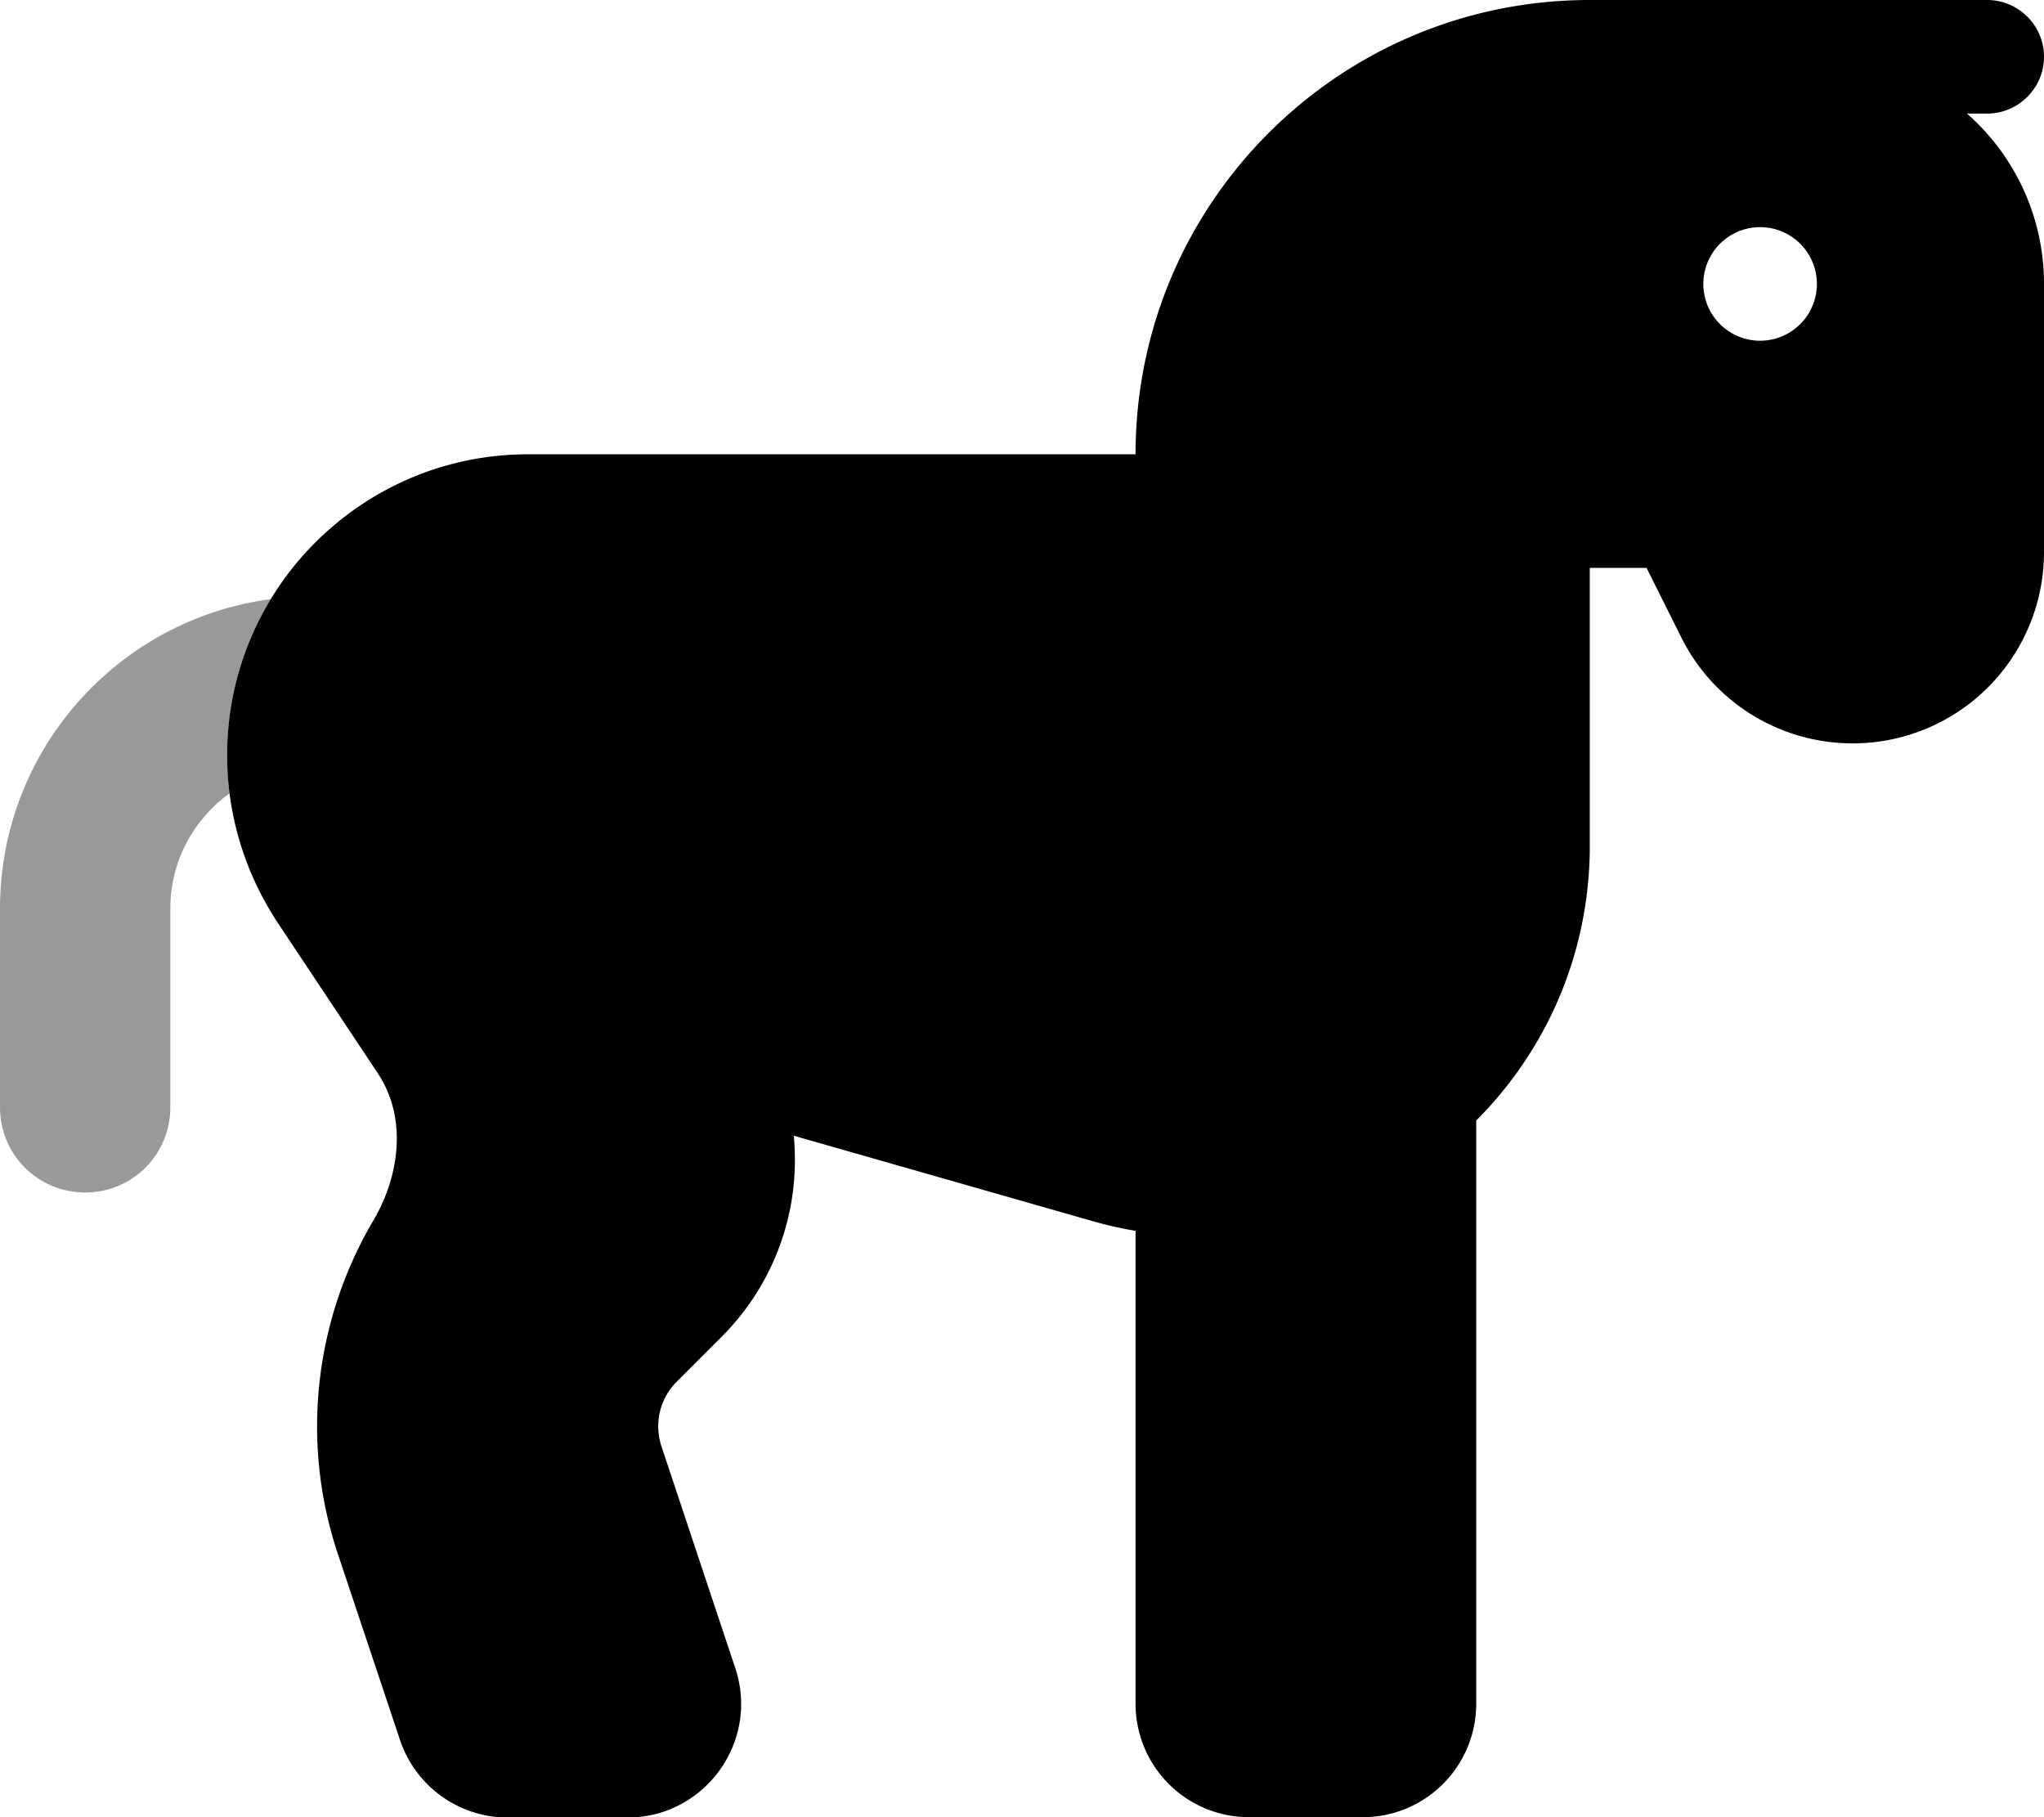 <svg xmlns="http://www.w3.org/2000/svg" viewBox="0 0 576 512"><!--! Font Awesome Pro 6.4.2 by @fontawesome - https://fontawesome.com License - https://fontawesome.com/license (Commercial License) Copyright 2023 Fonticons, Inc. --><defs><style>.fa-secondary{opacity:.4}</style></defs><path class="fa-primary" d="M448 238.1V160h16l9.8 19.6c12.5 25.1 42.2 36.4 68.3 26c20.5-8.2 33.9-28 33.9-50.1V80c0-19.1-8.4-36.3-21.7-48H560c8.8 0 16-7.2 16-16s-7.2-16-16-16H480 448C377.3 0 320 57.3 320 128H224 203.2 148.8C102 128 64 166 64 212.8c0 16.8 5 33.1 14.2 47.1l28.2 42.4c8.3 12.4 6.4 28.7-1.2 41.6c-16.5 28-20.6 62.2-10 93.9l17.5 52.4c4.4 13.1 16.6 21.9 30.4 21.9h33.7c21.8 0 37.3-21.4 30.4-42.1l-20.8-62.5c-2.1-6.4-.5-13.4 4.3-18.2l12.7-12.7c13.2-13.2 20.6-31.1 20.6-49.7c0-2.3-.1-4.6-.3-6.9l84 24c4.1 1.2 8.2 2.1 12.3 2.8V480c0 17.7 14.3 32 32 32h32c17.7 0 32-14.3 32-32V315.7c19.2-19.2 31.5-45.7 32-75.7h0v-1.9zM496 64a16 16 0 1 1 0 32 16 16 0 1 1 0-32z"/><path class="fa-secondary" d="M76.3 168.8C68.5 181.6 64 196.7 64 212.8c0 3.6 .2 7.1 .7 10.7C54.6 230.8 48 242.6 48 256v56c0 13.3-10.7 24-24 24s-24-10.7-24-24V256c0-44.6 33.2-81.5 76.3-87.2z"/></svg>
